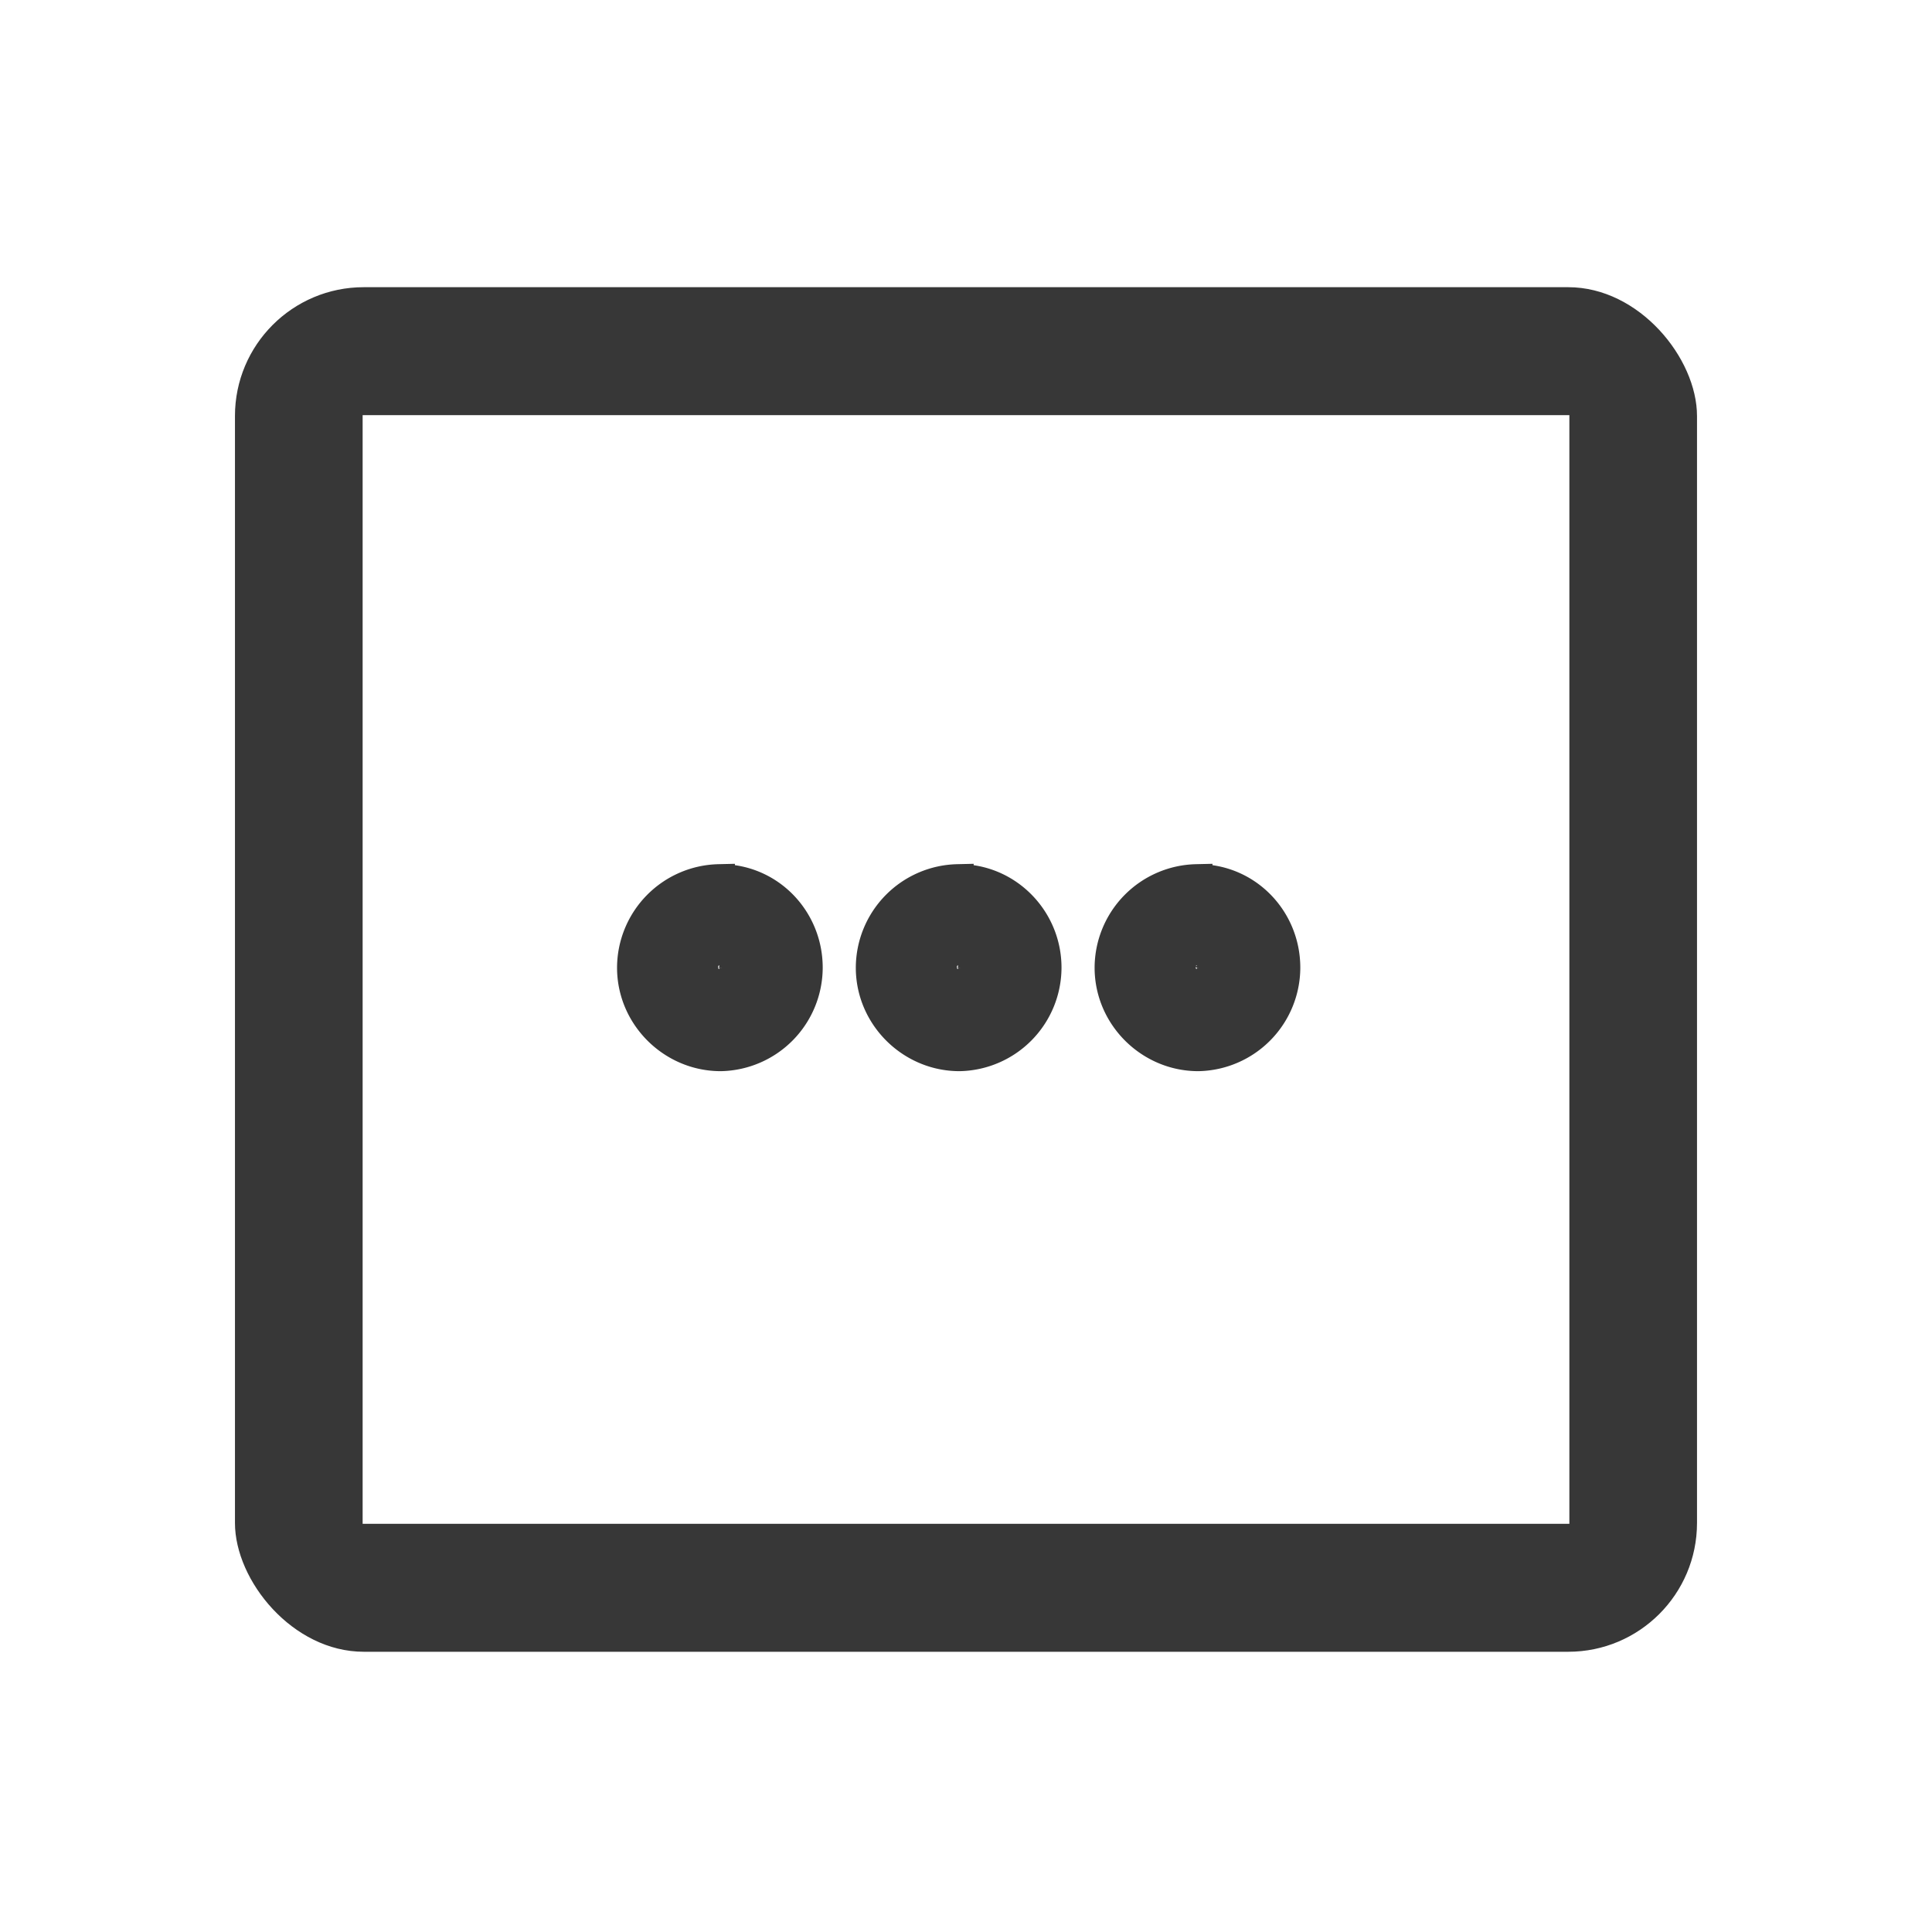 <svg width="60" height="60" fill="none" xmlns="http://www.w3.org/2000/svg"><g clip-path="url(#clip0)" stroke="#373737"><path d="M22.38 32.766v0h.01a2.723 2.723 0 002.66-2.714c0-1.51-1.208-2.744-2.727-2.714h0a2.724 2.724 0 00-2.66 2.714c0 1.496 1.239 2.714 2.718 2.714zm.417-2.714c0 .211-.184.419-.453.424a.445.445 0 01-.428-.449.447.447 0 01.465-.424.437.437 0 01.416.45zm6.999 2.714v0h.01a2.723 2.723 0 002.66-2.714c0-1.514-1.236-2.744-2.728-2.714h0a2.724 2.724 0 00-2.66 2.714c0 1.496 1.24 2.714 2.718 2.714zm.416-2.714c0 .211-.183.419-.453.424a.445.445 0 01-.428-.449.447.447 0 01.466-.424.437.437 0 01.415.45zm7 2.714v0h.01a2.723 2.723 0 002.66-2.714c0-1.51-1.209-2.744-2.728-2.714h0a2.724 2.724 0 00-2.66 2.714c0 1.496 1.239 2.714 2.718 2.714zm.416-2.714c0 .211-.183.418-.452.424a.481.481 0 01-.428-.46.447.447 0 01.465-.413.437.437 0 01.415.45z" fill="#373737"/><path d="M48.845 50.324h-37.69c-1.591 0-2.893-1.313-2.893-2.919V12.811c0-1.605 1.302-2.919 2.893-2.919h37.69c1.591 0 2.893 1.314 2.893 2.92v34.593c0 1.606-1.302 2.92-2.893 2.92z" stroke-width="6" stroke-miterlimit="10" stroke-linecap="round" stroke-linejoin="round"/></g><defs><clipPath id="clip0"><rect x="7.297" y="8.919" width="45.405" height="42.378" rx="4" fill="#fff"/></clipPath></defs></svg>